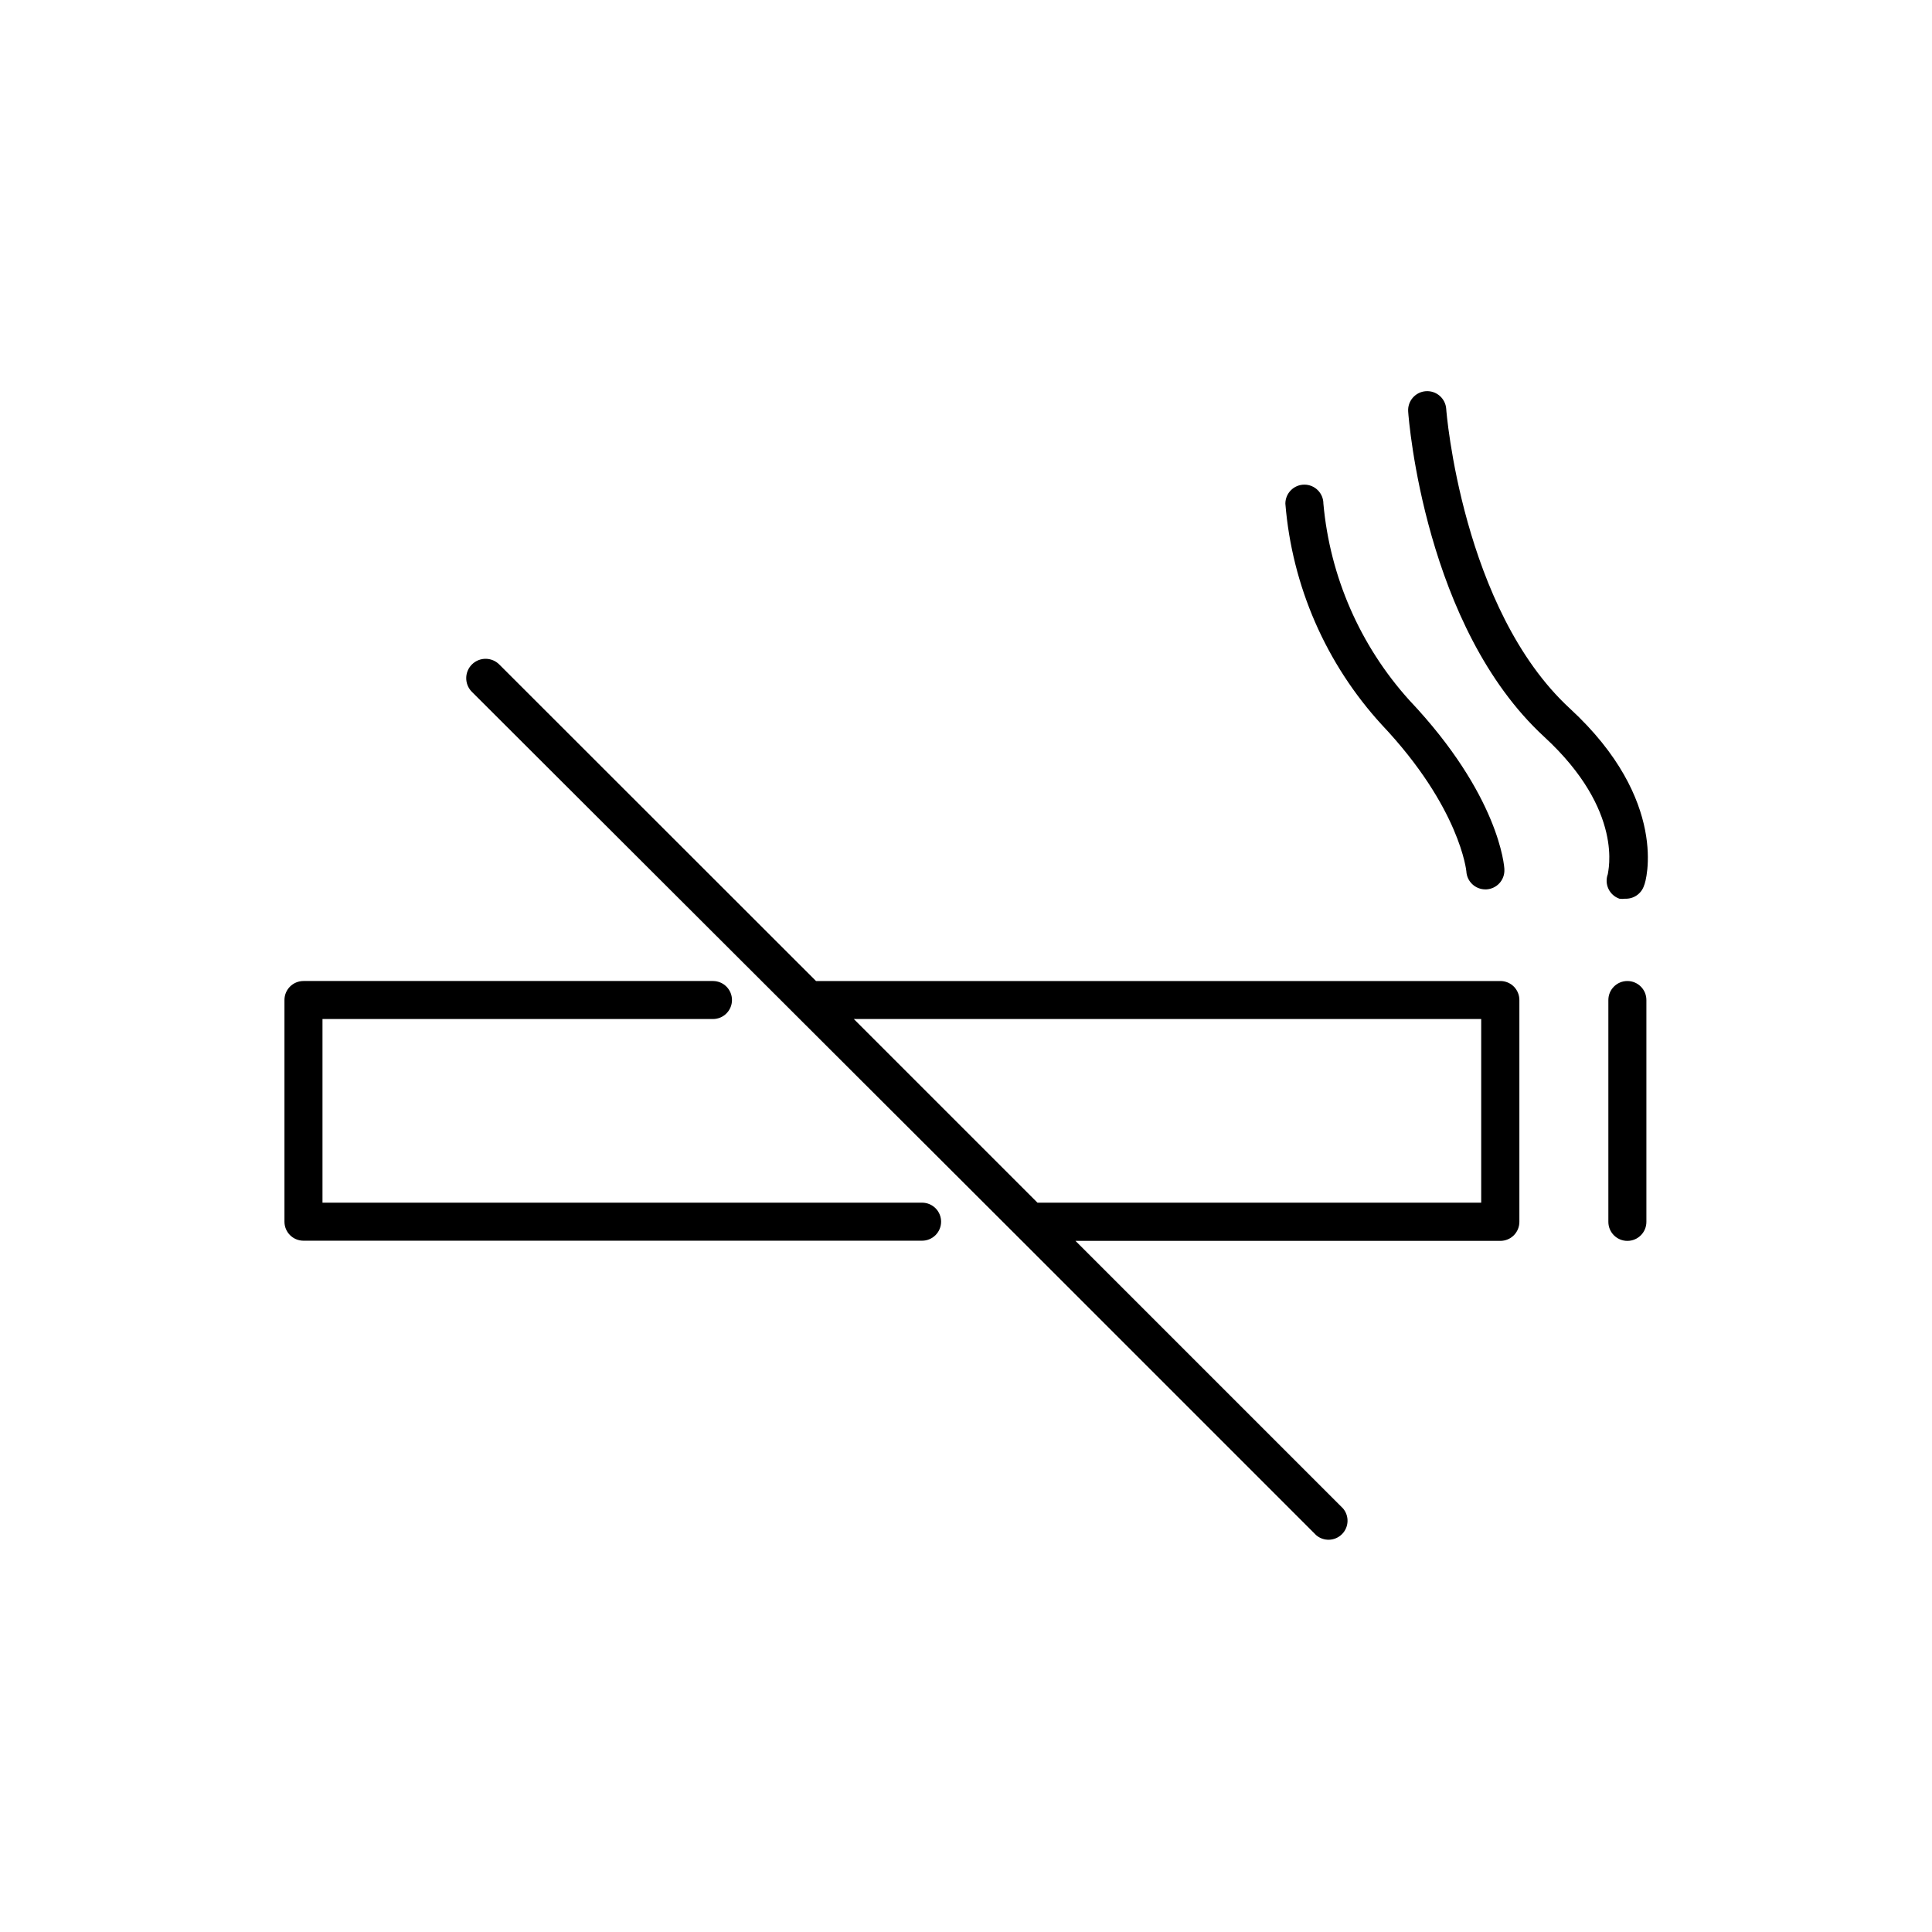 <?xml version="1.0" encoding="UTF-8"?>
<!-- Uploaded to: SVG Repo, www.svgrepo.com, Generator: SVG Repo Mixer Tools -->
<svg fill="#000000" width="800px" height="800px" version="1.1" viewBox="144 144 512 512" xmlns="http://www.w3.org/2000/svg">
 <path d="m541.62 403.98h-181.37l-83.887-83.836c-1.977-2.031-5.223-2.074-7.254-0.102-2.031 1.977-2.078 5.227-0.102 7.254l144.29 144.04 79.5 79.5c2 1.711 4.977 1.598 6.84-0.266 1.859-1.859 1.977-4.84 0.262-6.84l-70.883-70.887h112.6c1.336 0 2.617-0.527 3.562-1.473 0.941-0.945 1.473-2.227 1.473-3.562v-58.797c0-1.336-0.531-2.617-1.473-3.562-0.945-0.945-2.227-1.473-3.562-1.473zm-5.039 58.746-117.64-0.004-48.668-48.668h166.26v48.668zm-143.18 5.039v-0.004c0 1.336-0.531 2.617-1.477 3.562-0.945 0.945-2.227 1.477-3.562 1.477h-163.94c-2.785 0-5.039-2.258-5.039-5.039v-58.746c0-2.781 2.254-5.035 5.039-5.035h108.52c2.781 0 5.039 2.254 5.039 5.035 0 2.785-2.258 5.039-5.039 5.039h-103.48v48.668h158.9c1.348 0 2.637 0.539 3.582 1.492 0.945 0.957 1.469 2.25 1.457 3.598zm186.91-58.746v58.793c0 2.781-2.258 5.035-5.039 5.035s-5.039-2.254-5.039-5.035v-58.797c0-2.781 2.258-5.035 5.039-5.035s5.039 2.254 5.039 5.035zm-70.129-72.953c-14.793-16.148-23.781-36.766-25.547-58.594 0-2.781 2.258-5.039 5.039-5.039 1.336 0 2.617 0.531 3.562 1.477 0.945 0.945 1.477 2.227 1.477 3.562 1.746 19.371 9.738 37.652 22.773 52.094 23.832 25.191 25.191 44.031 25.191 44.84h-0.004c0.07 1.336-0.395 2.644-1.293 3.637-0.898 0.992-2.156 1.586-3.492 1.652h-0.25c-2.688 0.004-4.906-2.102-5.039-4.785 0 0-1.613-16.828-22.418-38.844zm59.902 39.598c0-0.605 4.535-16.727-16.879-36.426-31.539-29.07-35.871-83.832-36.023-86.152-0.207-2.781 1.879-5.207 4.66-5.414 2.785-0.207 5.207 1.879 5.418 4.66 0 0.504 4.231 53.152 32.797 79.449 26.398 24.336 20.152 45.949 19.648 46.855-0.684 2.184-2.754 3.633-5.039 3.527-0.5 0.074-1.008 0.074-1.512 0-1.277-0.445-2.32-1.383-2.898-2.606-0.578-1.223-0.641-2.625-0.172-3.894z"/>
</svg>